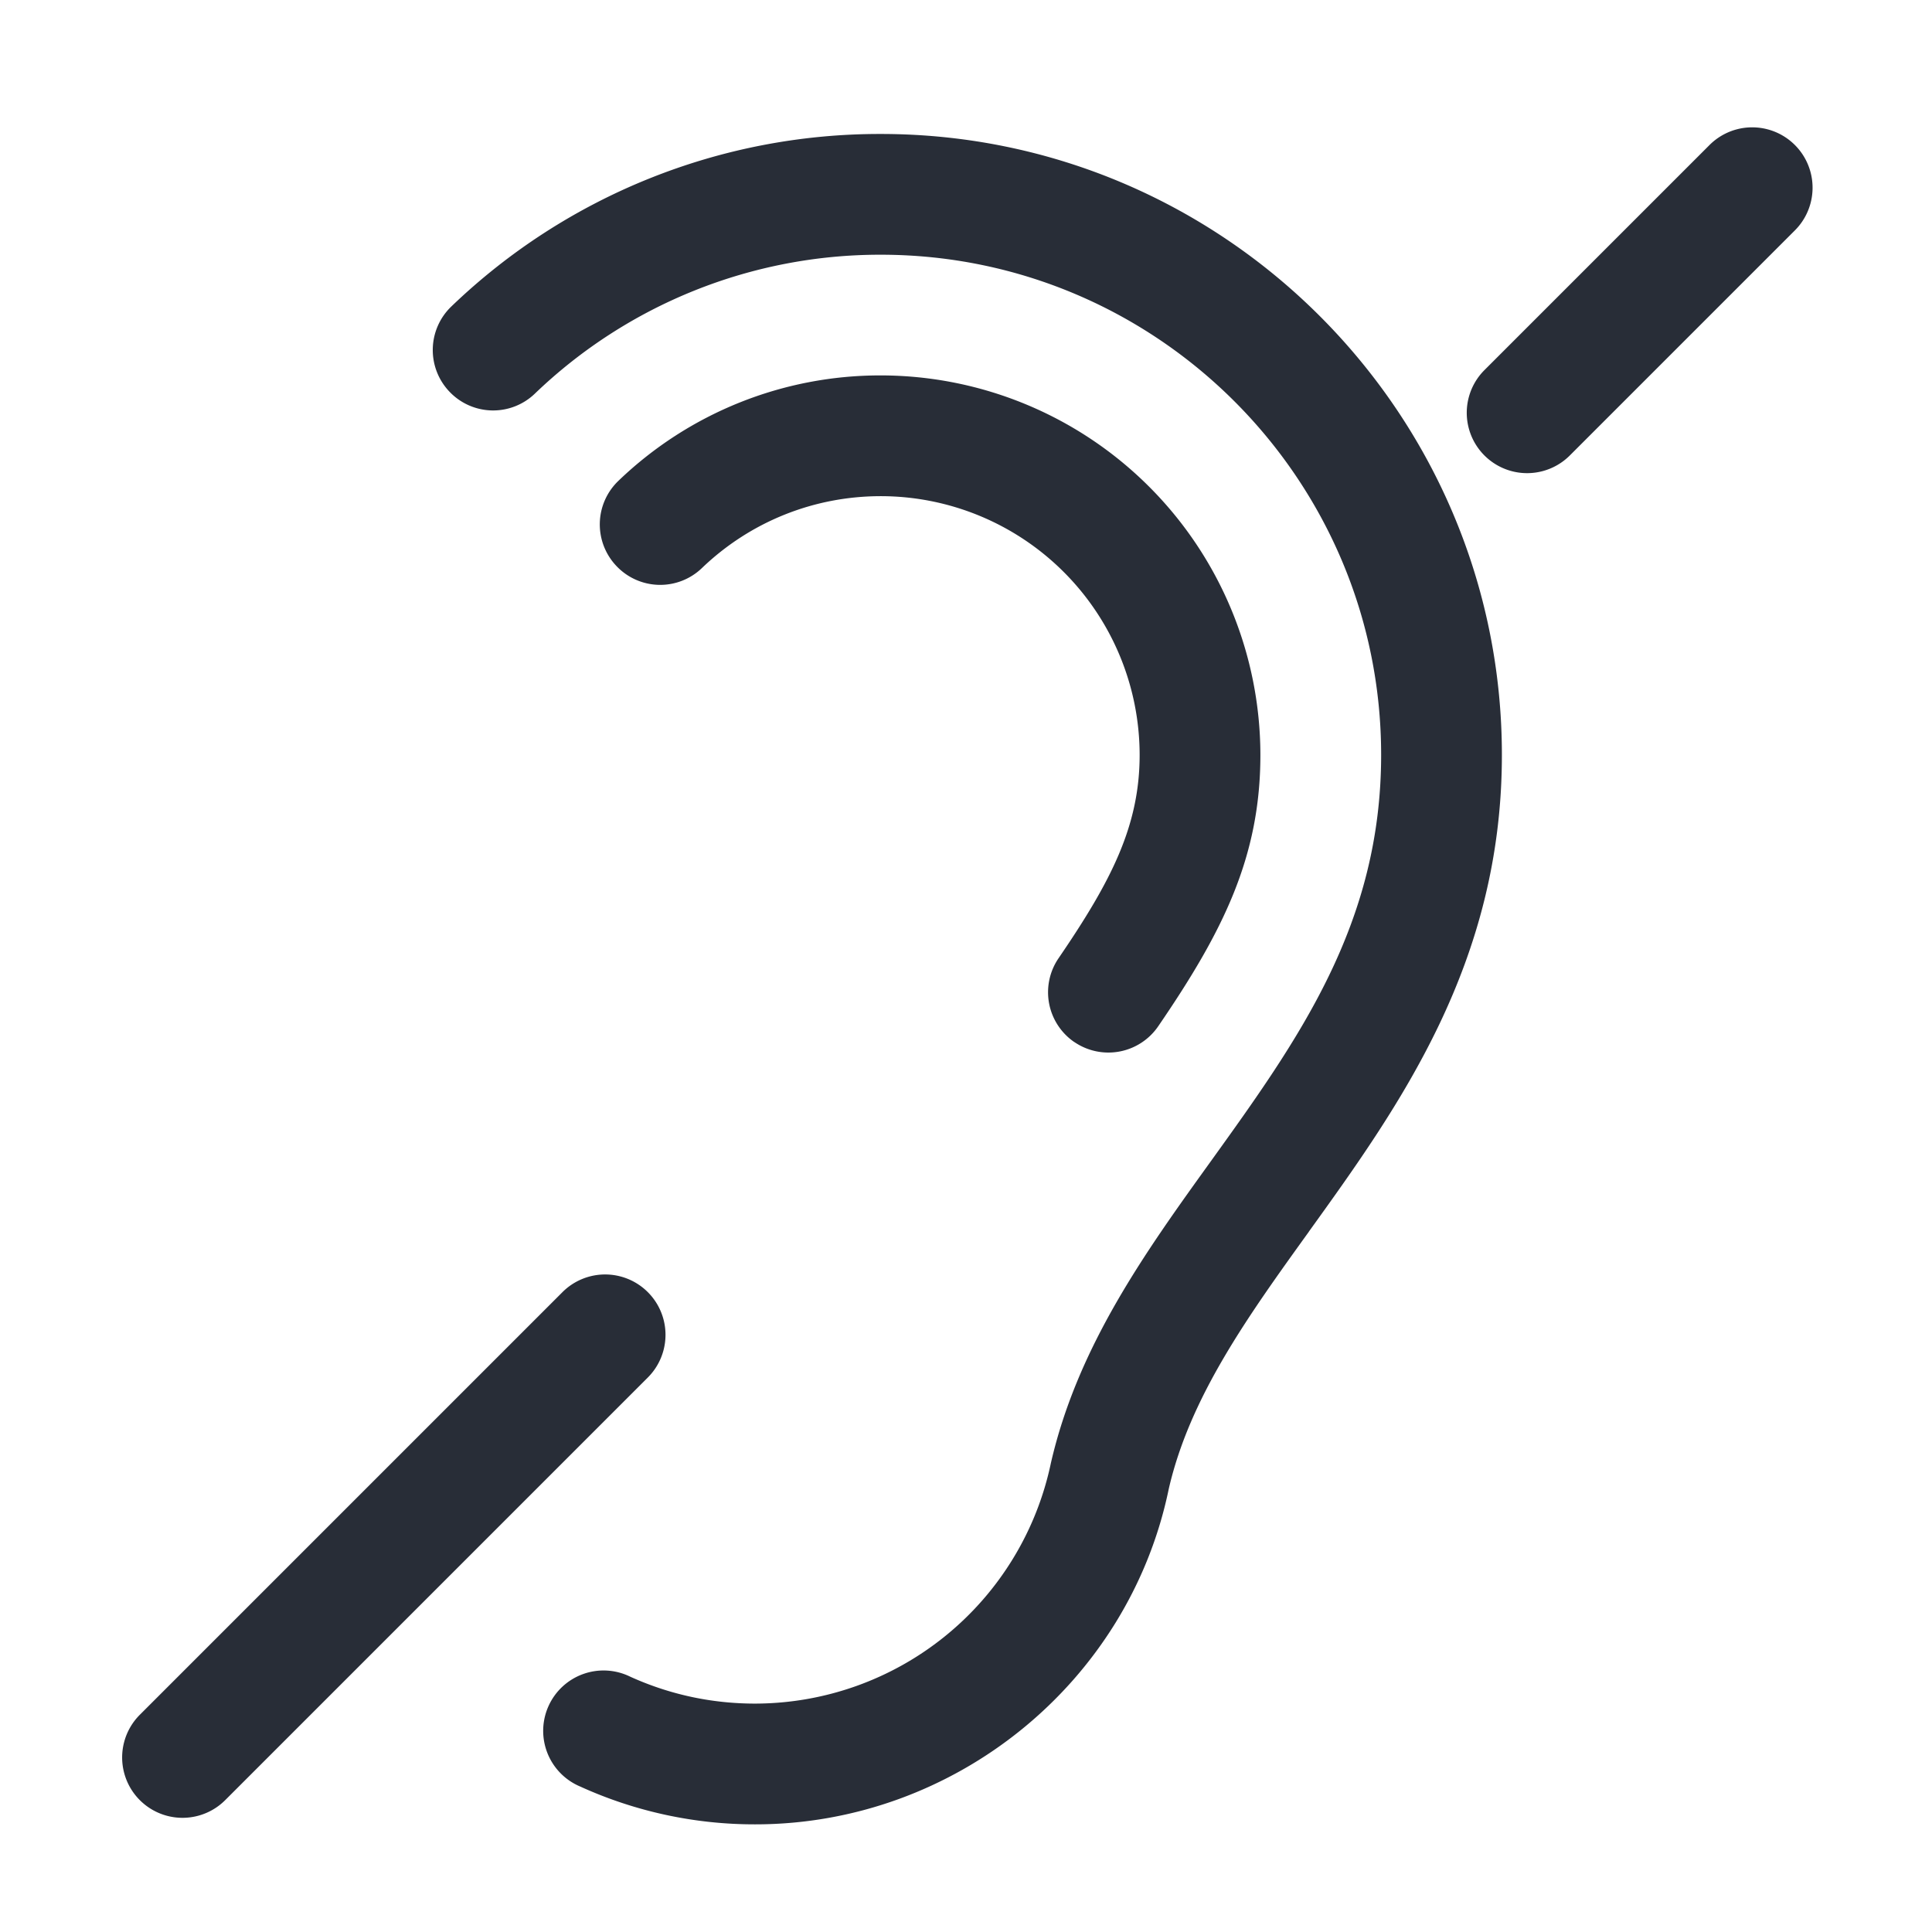 <svg xmlns="http://www.w3.org/2000/svg" id="action-hearing-disabled-32" width="32" height="32" viewBox="0 0 32 32"><g fill="none" fill-rule="evenodd" class="symbols"><g fill="#282D37" class="hearing-disabled"><path d="M17.794 17.26a1 1 0 0 1-.26-1.39c.87-1.274 1.342-2.189 1.342-3.367a4.29 4.29 0 0 0-4.286-4.285c-1.11 0-2.163.423-2.963 1.19a.997.997 0 0 1-1.414-.03.999.999 0 0 1 .03-1.414 6.255 6.255 0 0 1 4.347-1.746 6.292 6.292 0 0 1 6.286 6.285c0 1.69-.62 2.928-1.692 4.495a1 1 0 0 1-1.39.261Zm3.884 3.141c1.5-2.084 3.198-4.445 3.198-7.897 0-5.67-4.614-10.285-10.286-10.285a10.237 10.237 0 0 0-7.114 2.857.999.999 0 0 0-.03 1.413.997.997 0 0 0 1.414.03 8.25 8.25 0 0 1 5.73-2.3c4.57 0 8.286 3.716 8.286 8.284 0 2.808-1.37 4.713-2.82 6.73-1.084 1.506-2.205 3.063-2.65 5a5.014 5.014 0 0 1-4.898 3.984c-.72 0-1.417-.15-2.07-.446a1 1 0 1 0-.827 1.82 6.962 6.962 0 0 0 2.897.626c3.307 0 6.19-2.348 6.851-5.559.35-1.519 1.306-2.849 2.32-4.257Zm4.323-12.857 3.728-3.728a.999.999 0 1 0-1.414-1.414L24.587 6.13a.999.999 0 1 0 1.414 1.414ZM3.73 29.816l7-7a.999.999 0 1 0-1.414-1.414l-7 7a.999.999 0 1 0 1.414 1.414Z" class="color"/></g></g></svg>